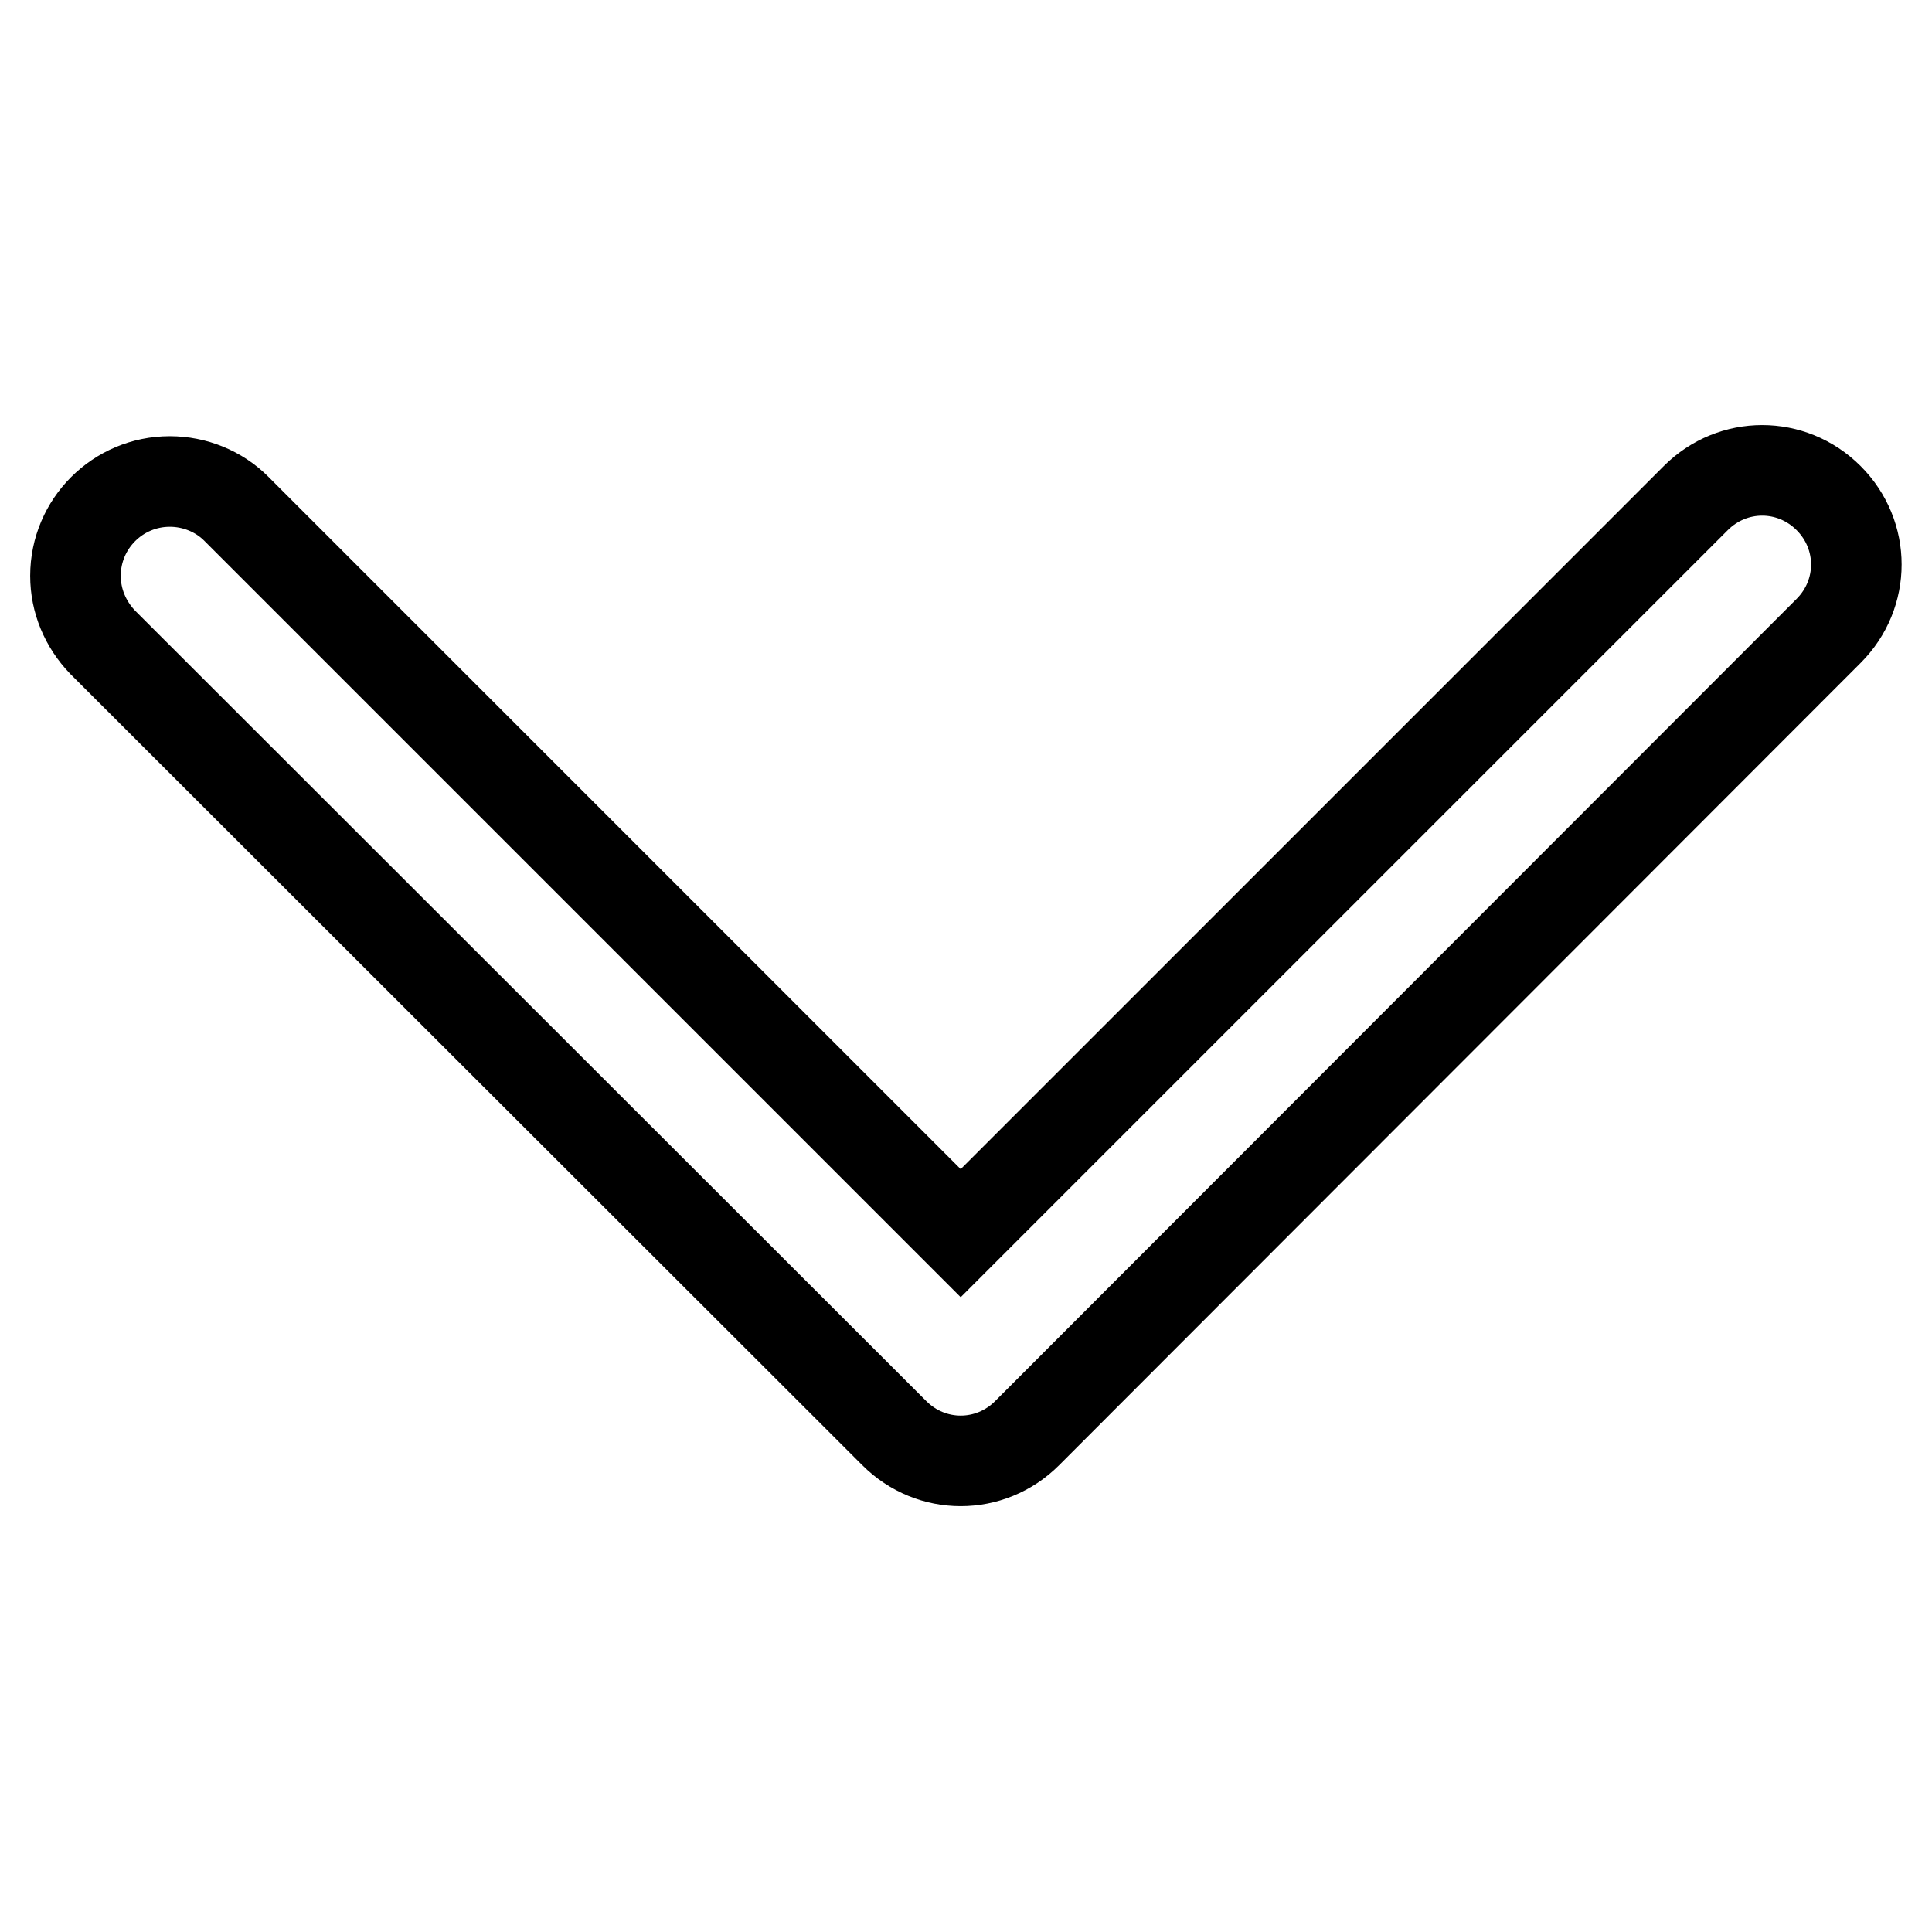 <?xml version="1.0" encoding="utf-8"?>
<!-- Svg Vector Icons : http://www.onlinewebfonts.com/icon -->
<!DOCTYPE svg PUBLIC "-//W3C//DTD SVG 1.1//EN" "http://www.w3.org/Graphics/SVG/1.1/DTD/svg11.dtd">
<svg version="1.1" xmlns="http://www.w3.org/2000/svg" xmlns:xlink="http://www.w3.org/1999/xlink" x="0px" y="0px" viewBox="0 0 256 256" enable-background="new 0 0 256 256" xml:space="preserve">
<g> <path stroke-width="12" fill-opacity="0" stroke="#000000"  d="M10,76.3c0-6.9,5.6-12.5,12.5-12.5c3.3,0,6.5,1.3,8.8,3.6l96,96l97.4-97.4c4.9-4.9,12.7-4.9,17.6,0 c4.9,4.9,4.9,12.7,0,17.6L136.1,189.9c-4.9,4.9-12.7,4.9-17.6,0c0,0,0,0,0,0L13.6,85.1C11.3,82.7,10,79.6,10,76.3z"/></g>
</svg>